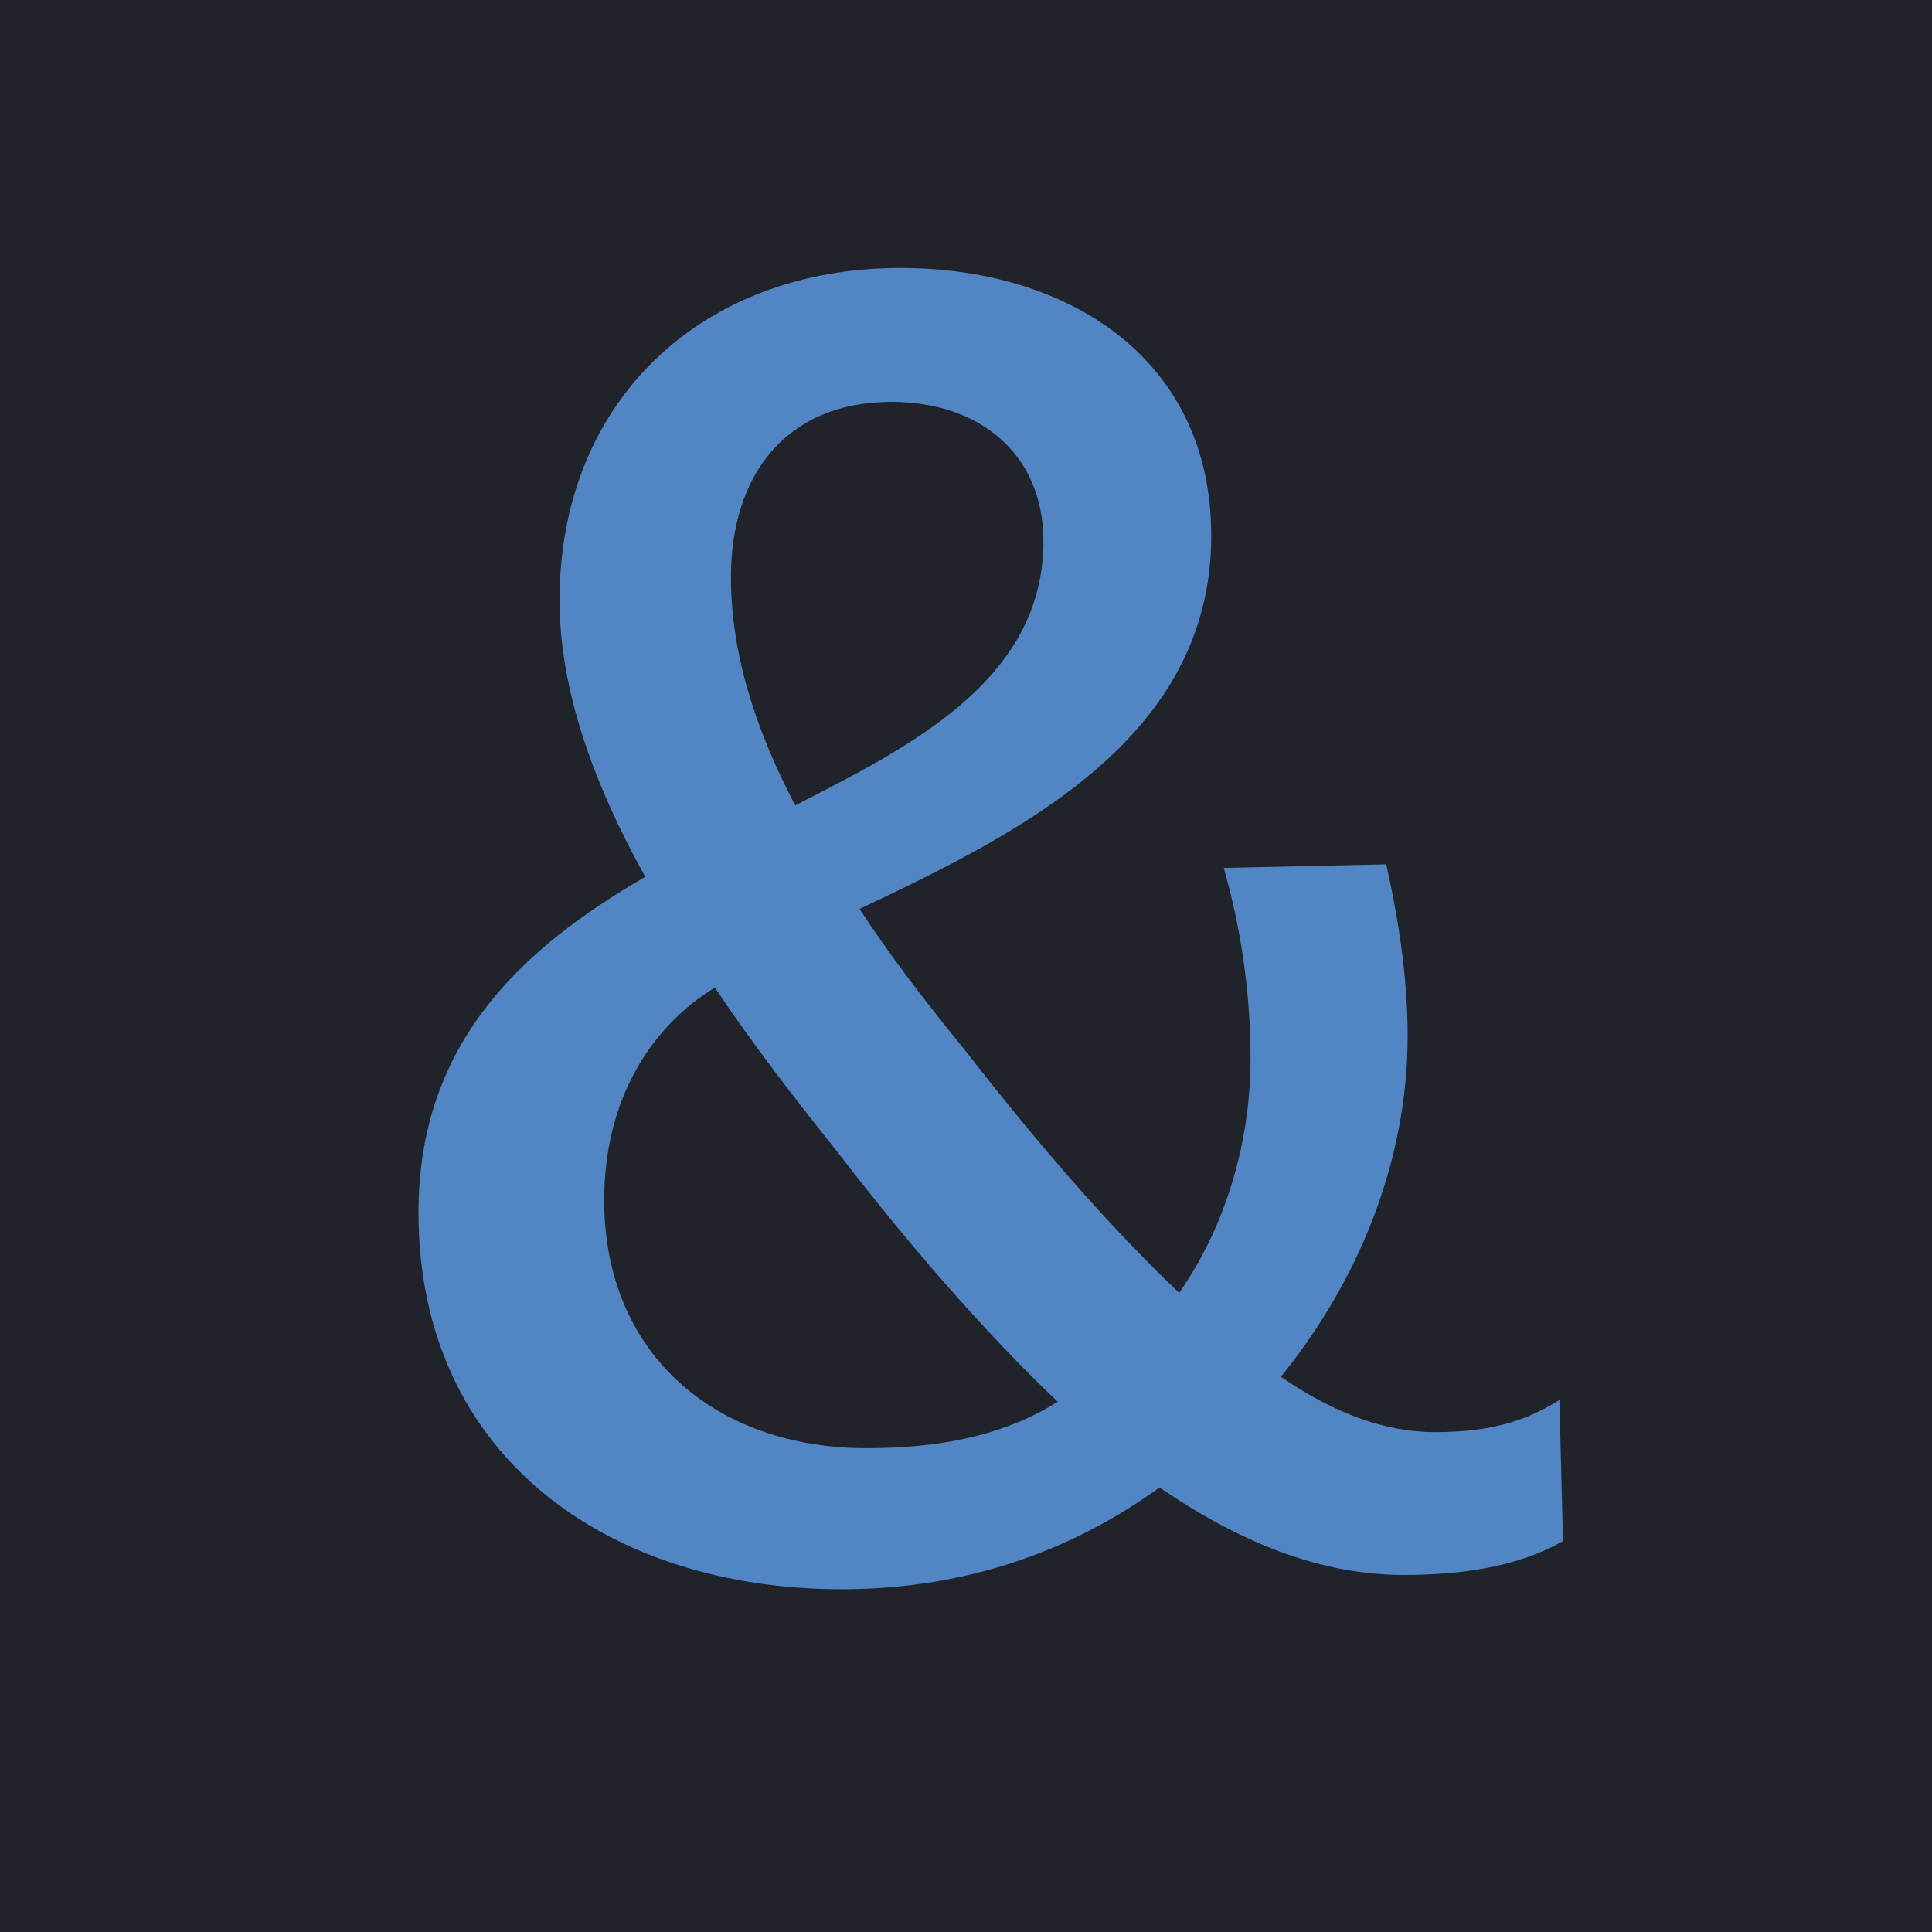 <svg width="1440" height="1440" viewBox="0 0 1440 1440" fill="none" xmlns="http://www.w3.org/2000/svg">
<g clip-path="url(#clip0_16462_13895)">
<rect width="1440" height="1440" fill="#20242A"/>
<path d="M627.318 1184.53C455.644 1184.53 311.917 1087.38 311.917 903.73C311.917 777.303 389.103 706.771 480.929 653.538C441.005 581.675 417.05 512.473 417.05 447.263C417.05 299.544 522.184 199.734 671.234 199.734C794.999 199.734 902.794 266.274 902.794 399.354C902.794 549.736 761.729 620.268 640.626 677.493C663.249 712.094 689.865 746.695 719.143 782.627C769.714 847.836 824.277 911.715 878.84 963.616C910.779 918.369 932.072 855.821 932.072 789.281C932.072 741.372 925.418 693.463 912.11 646.884L1033.21 644.223C1042.53 685.478 1049.18 729.394 1049.18 771.98C1049.18 866.467 1011.92 955.631 954.696 1026.16C993.289 1052.78 1031.88 1067.42 1069.15 1067.42C1103.75 1067.42 1133.02 1062.1 1162.3 1043.46L1164.96 1148.6C1130.36 1168.56 1086.45 1173.88 1046.52 1173.88C982.643 1173.88 922.757 1148.6 864.201 1108.67C796.33 1157.91 716.482 1184.53 627.318 1184.53ZM621.994 855.821C590.055 815.897 559.447 775.973 532.83 736.048C484.921 765.326 450.32 819.889 450.32 894.414C450.32 1010.19 534.161 1079.4 645.949 1079.4C707.166 1079.4 752.413 1067.42 788.345 1044.8C731.12 990.232 675.227 925.023 621.994 855.821ZM544.808 429.963C544.808 485.857 562.108 541.751 592.717 600.306C675.227 557.72 777.699 508.481 777.699 403.347C777.699 338.137 729.79 299.544 664.58 299.544C584.732 299.544 544.808 355.438 544.808 429.963Z" fill="#5185C4"/>
</g>
<defs>
<clipPath id="clip0_16462_13895">
<rect width="1440" height="1440" fill="white"/>
</clipPath>
</defs>
</svg>
